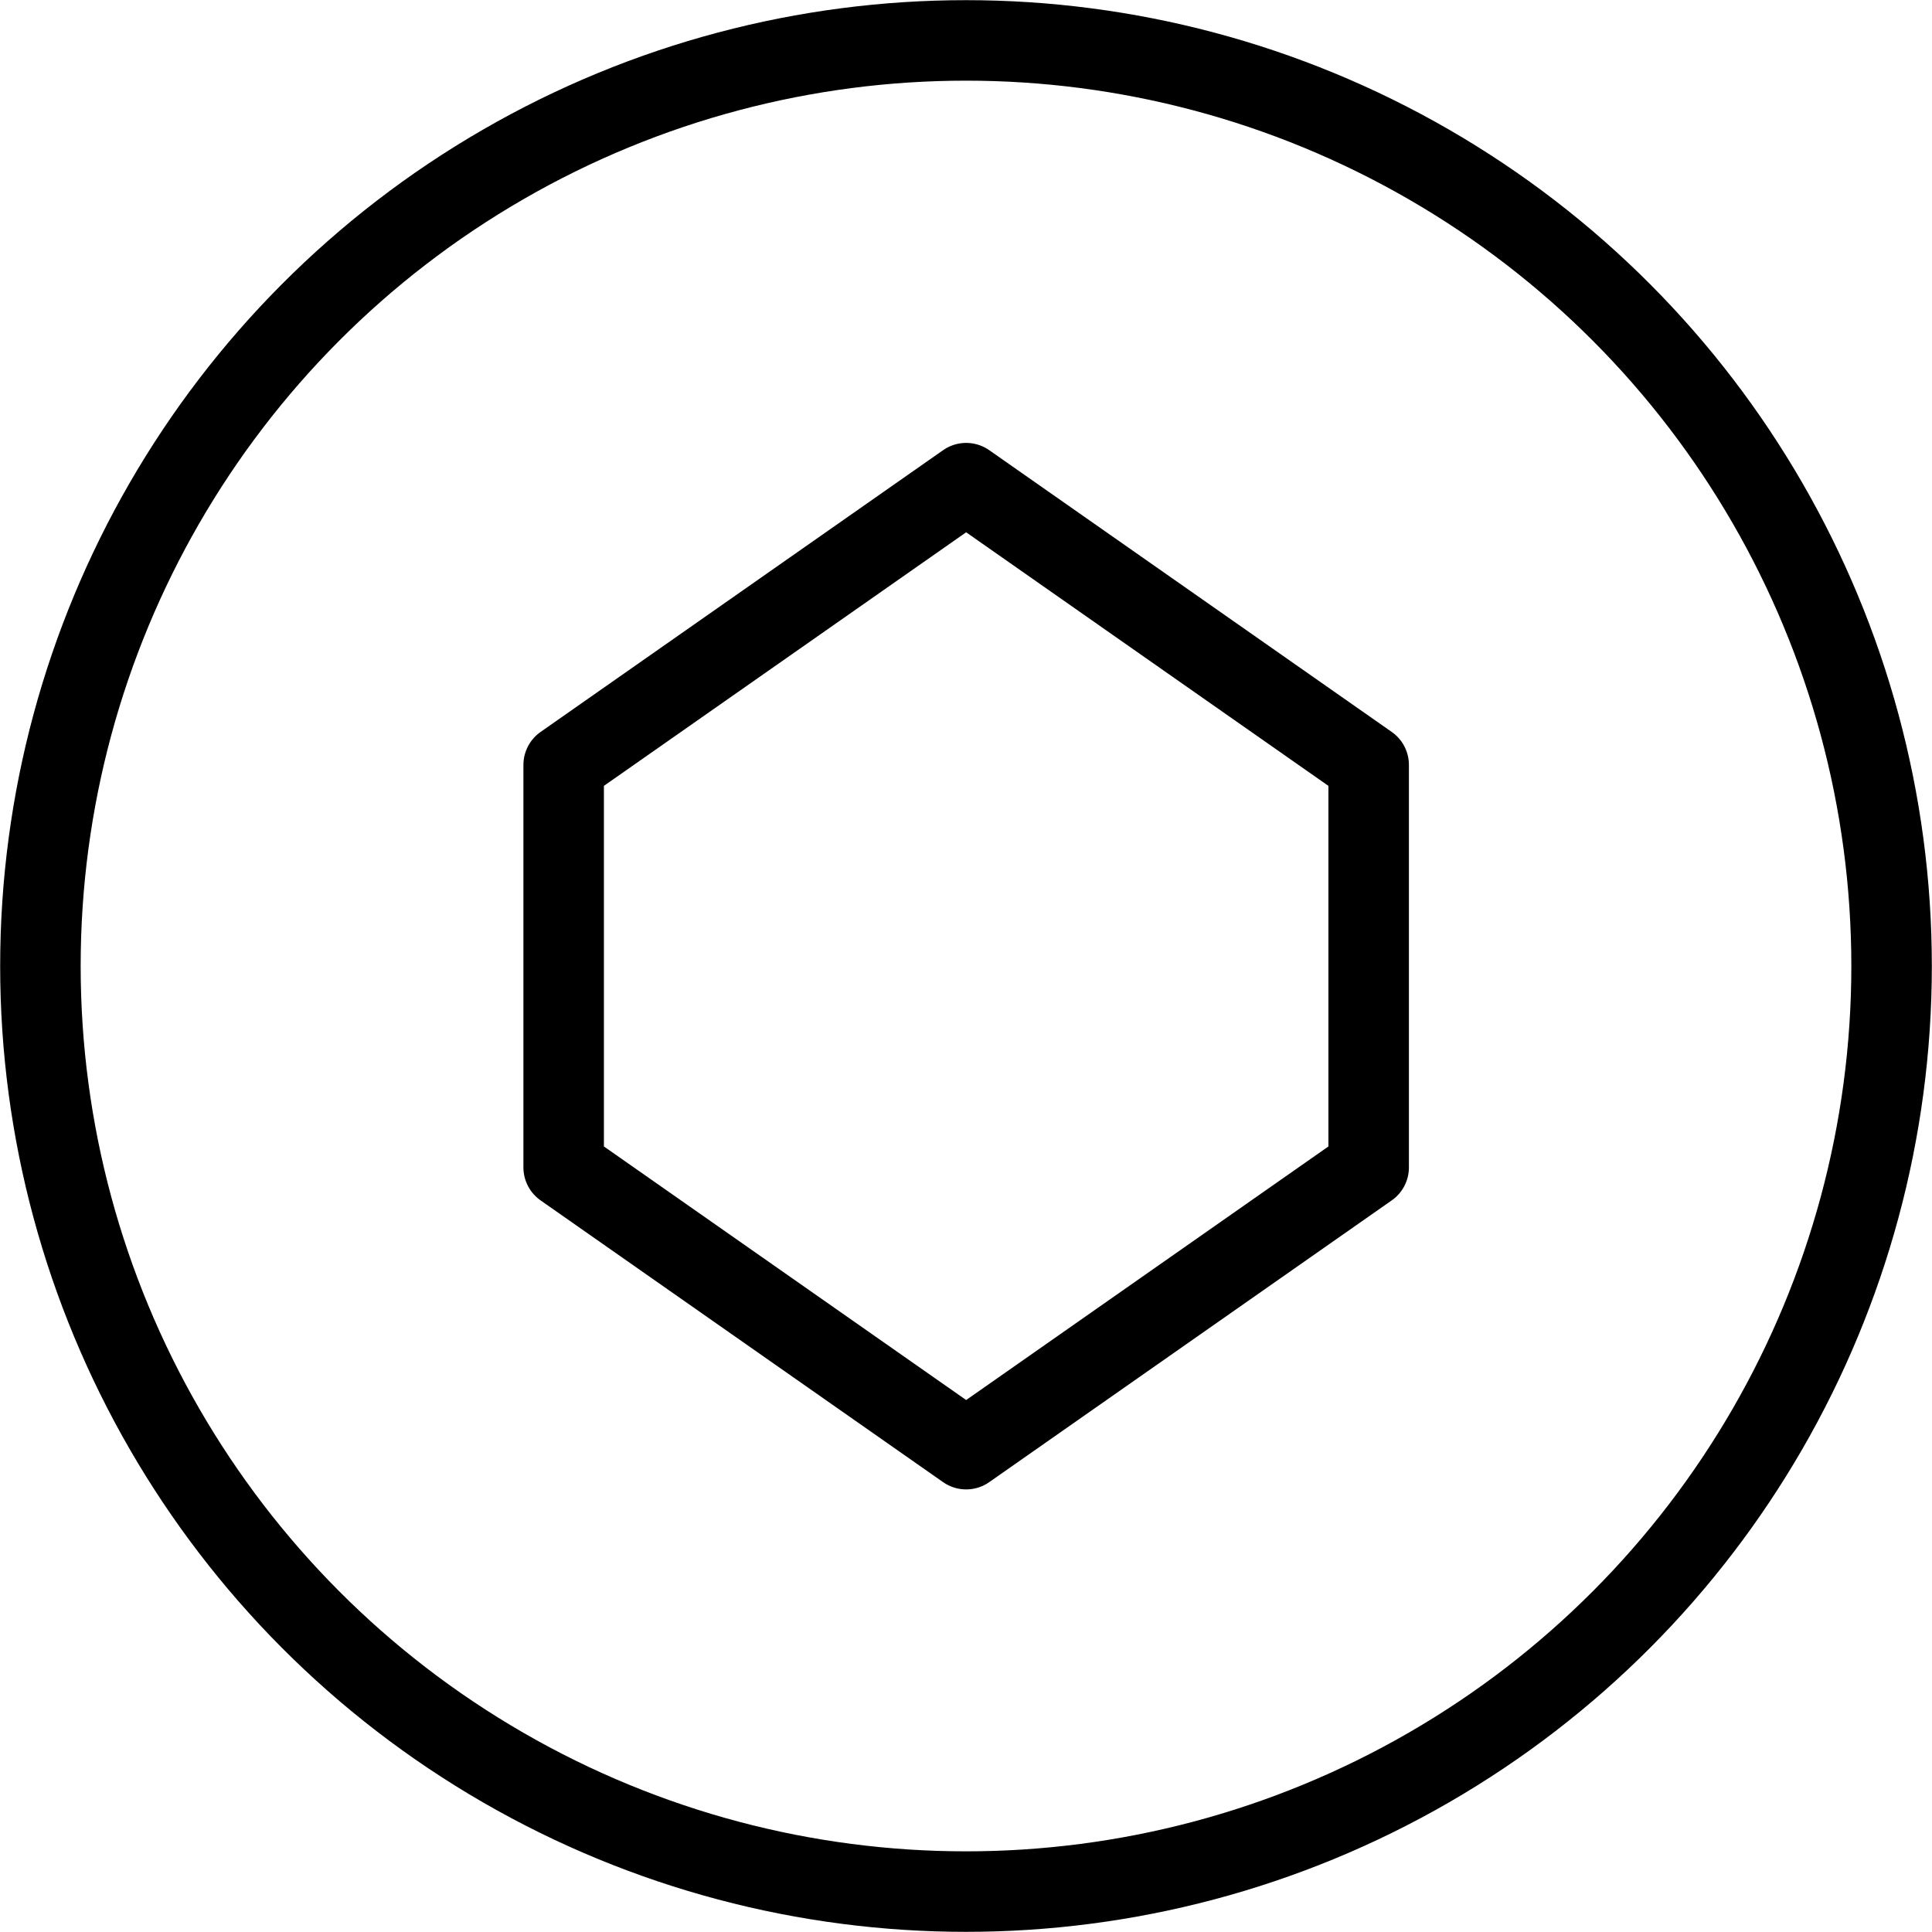<svg xmlns="http://www.w3.org/2000/svg" viewBox="0 0 24 24"><g transform="matrix(1,0,0,1,0,0)"><defs><style>.a{fill:none;stroke:#000000;stroke-linecap:round;stroke-linejoin:round;}</style></defs><circle class="a" cx="12" cy="12" r="11.498"></circle><polygon class="a" points="17.002 14.502 12.002 18.002 7.002 14.502 7.002 9.502 12.002 6.002 17.002 9.502 17.002 14.502"></polygon></g></svg>